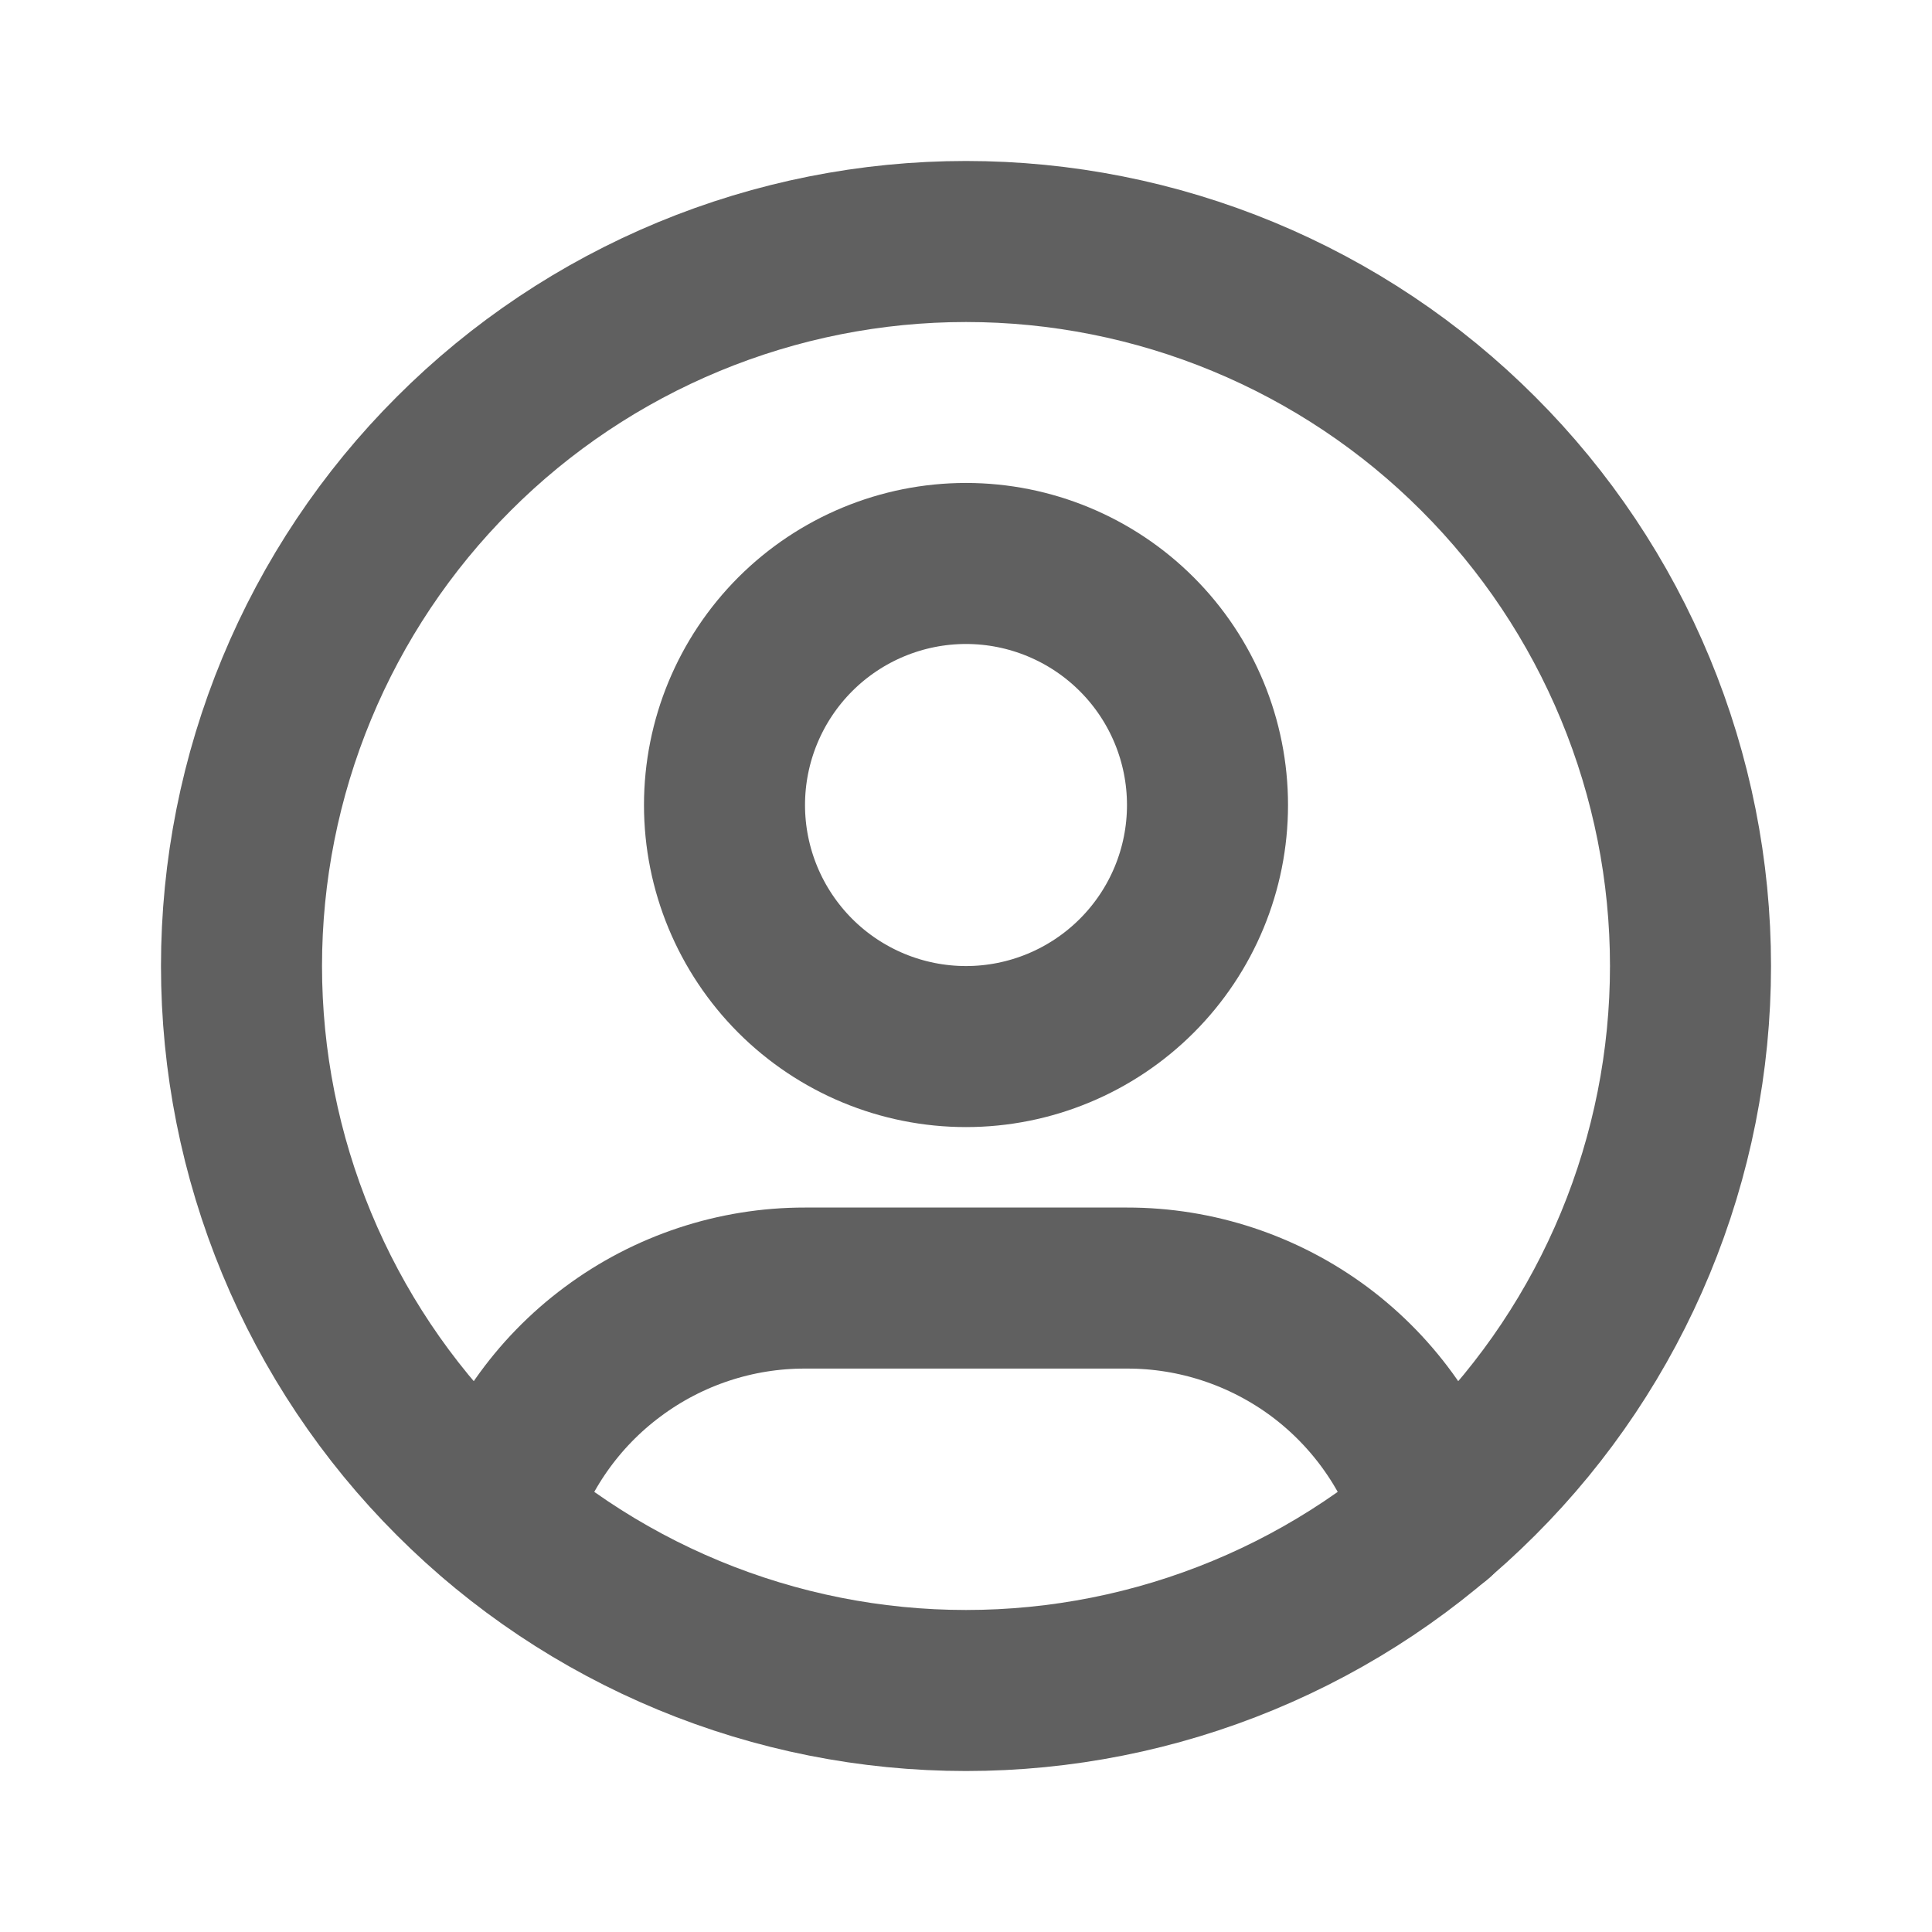 <svg width="20" height="20" viewBox="0 0 20 20" fill="none" xmlns="http://www.w3.org/2000/svg">
<path d="M2.5 10C2.5 10.985 2.694 11.96 3.071 12.87C3.448 13.78 4 14.607 4.697 15.303C5.393 16 6.22 16.552 7.13 16.929C8.04 17.306 9.015 17.5 10 17.5C10.985 17.5 11.96 17.306 12.87 16.929C13.78 16.552 14.607 16 15.303 15.303C16 14.607 16.552 13.78 16.929 12.87C17.306 11.96 17.5 10.985 17.5 10C17.5 9.015 17.306 8.04 16.929 7.13C16.552 6.22 16 5.393 15.303 4.697C14.607 4 13.78 3.448 12.87 3.071C11.96 2.694 10.985 2.5 10 2.5C9.015 2.5 8.04 2.694 7.13 3.071C6.22 3.448 5.393 4 4.697 4.697C4 5.393 3.448 6.22 3.071 7.13C2.694 8.04 2.5 9.015 2.5 10Z" stroke="#606060" stroke-width="1.667" stroke-linecap="round" stroke-linejoin="round"/>
<path d="M5.14 15.708C5.346 15.021 5.768 14.419 6.344 13.992C6.919 13.564 7.617 13.333 8.333 13.334H11.667C12.384 13.333 13.083 13.565 13.659 13.993C14.234 14.422 14.656 15.025 14.862 15.713M7.5 8.334C7.5 8.997 7.764 9.632 8.232 10.101C8.701 10.57 9.337 10.834 10 10.834C10.663 10.834 11.299 10.57 11.768 10.101C12.237 9.632 12.5 8.997 12.5 8.334C12.5 7.67 12.237 7.035 11.768 6.566C11.299 6.097 10.663 5.833 10 5.833C9.337 5.833 8.701 6.097 8.232 6.566C7.764 7.035 7.5 7.67 7.5 8.334Z" stroke="#606060" stroke-width="1.667" stroke-linecap="round" stroke-linejoin="round"/>
</svg>
